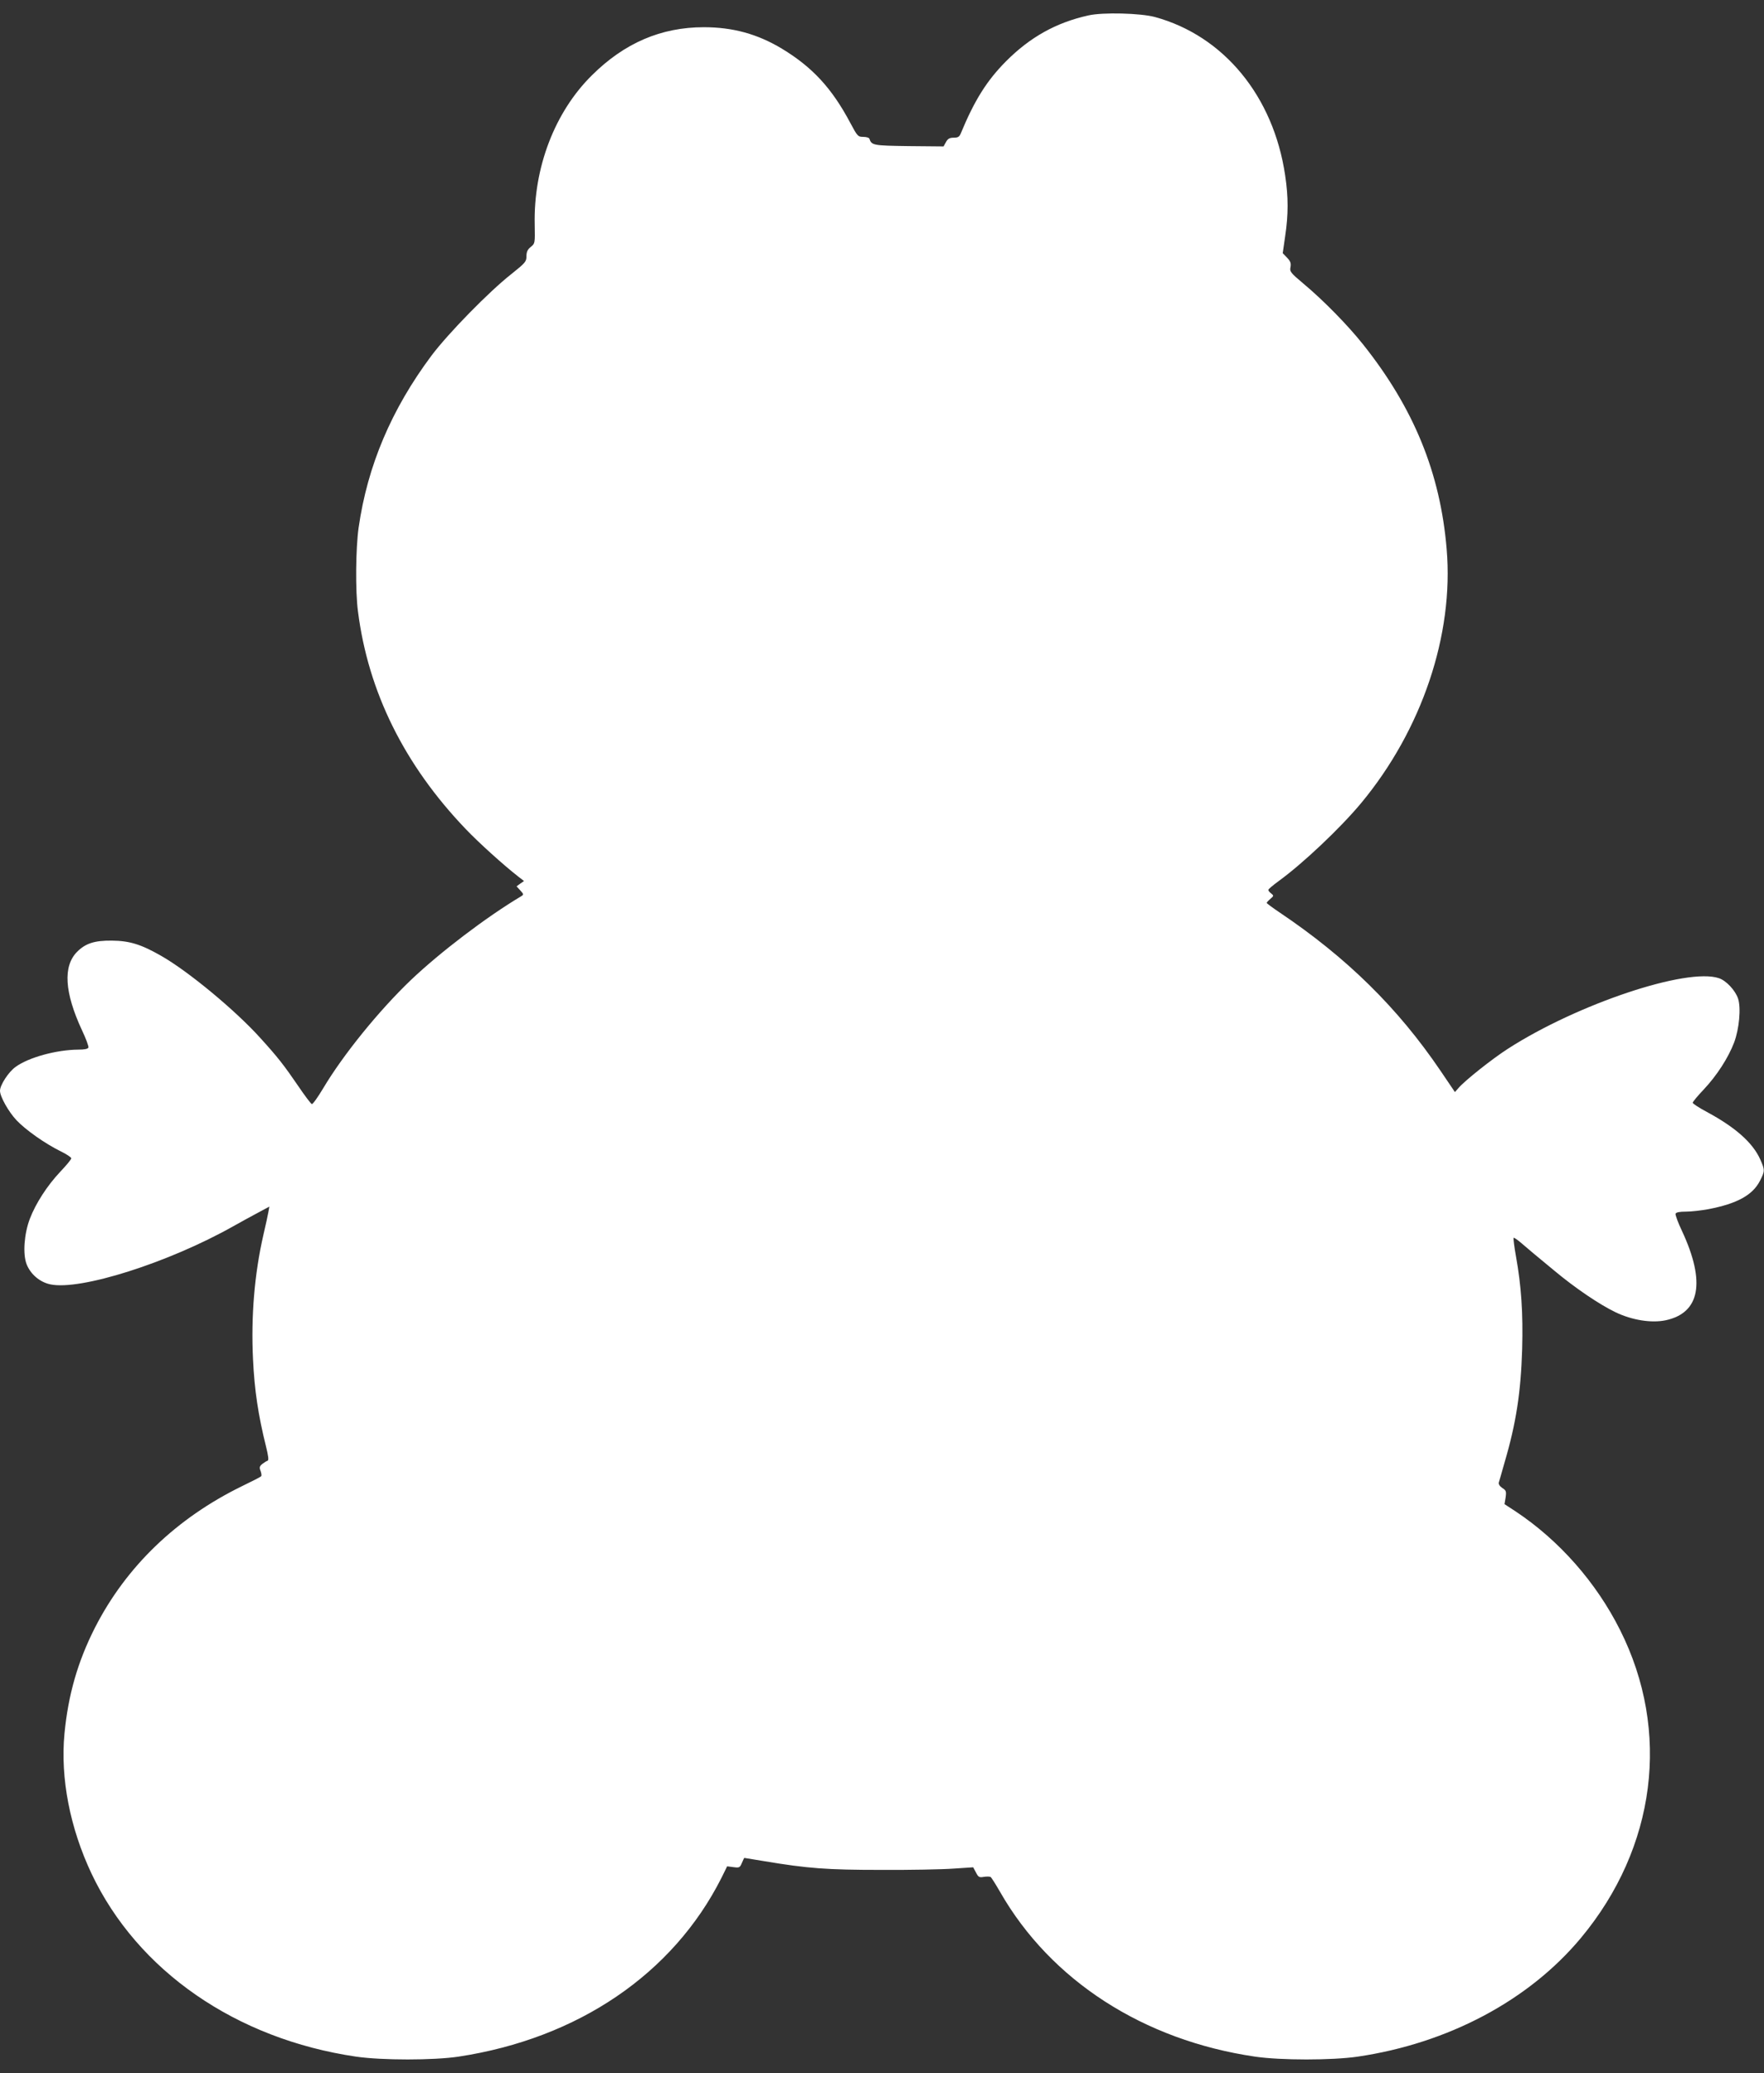 <?xml version="1.0" standalone="no"?>
<!DOCTYPE svg PUBLIC "-//W3C//DTD SVG 20010904//EN"
 "http://www.w3.org/TR/2001/REC-SVG-20010904/DTD/svg10.dtd">
<svg version="1.0" xmlns="http://www.w3.org/2000/svg"
 width="1089pt" height="1280pt" viewBox="0 0 1089 1280"
 preserveAspectRatio="xMidYMid meet">
<rect x="0" y="0" width="1089" height="1280" fill="#333333" stroke="none"/>
<g transform="translate(0,1280) scale(0.1,-0.1)"
fill="#ffffff" stroke="none">
<path d="M6720 12705 c-199 -44 -361 -134 -510 -284 -117 -118 -193 -238 -278
-443 -9 -23 -18 -28 -44 -28 -25 0 -37 -6 -48 -27 l-15 -27 -215 2 c-222 3
-229 5 -243 46 -2 6 -19 11 -38 11 -32 0 -36 4 -79 85 -114 215 -234 345 -422
459 -151 91 -303 133 -483 133 -263 0 -490 -97 -691 -297 -229 -226 -361 -570
-353 -923 2 -114 2 -115 -24 -136 -20 -16 -27 -31 -27 -58 0 -33 -7 -41 -92
-109 -139 -109 -390 -366 -494 -504 -247 -331 -395 -679 -450 -1062 -18 -128
-21 -391 -4 -518 63 -496 286 -947 665 -1343 81 -85 234 -223 325 -294 l35
-27 -23 -16 -23 -17 23 -25 c22 -24 22 -26 4 -37 -216 -129 -499 -345 -678
-515 -197 -188 -420 -463 -543 -670 -33 -55 -64 -99 -70 -97 -5 1 -44 52 -85
113 -87 127 -124 175 -233 295 -153 170 -445 412 -612 507 -124 71 -195 93
-305 94 -107 1 -162 -17 -214 -69 -88 -89 -78 -251 30 -484 25 -52 42 -100 40
-107 -4 -9 -25 -13 -63 -13 -135 -1 -306 -48 -386 -106 -45 -32 -97 -113 -97
-148 0 -36 53 -130 102 -182 57 -60 174 -143 275 -193 35 -17 63 -36 63 -42 0
-7 -31 -44 -68 -83 -80 -85 -151 -194 -188 -291 -35 -93 -44 -216 -20 -279 24
-62 81 -111 146 -125 185 -40 731 134 1129 358 49 28 120 66 157 86 l67 36 -6
-33 c-3 -18 -17 -82 -31 -142 -55 -240 -77 -503 -64 -768 9 -190 32 -344 80
-537 15 -61 18 -86 10 -89 -7 -2 -21 -11 -33 -20 -17 -14 -19 -22 -10 -44 5
-14 7 -29 3 -32 -3 -4 -56 -31 -116 -60 -406 -198 -717 -497 -910 -875 -106
-209 -165 -414 -188 -654 -26 -275 34 -582 167 -864 285 -601 892 -1021 1634
-1130 160 -23 476 -23 631 0 738 112 1325 511 1624 1104 l35 71 39 -5 c36 -5
40 -3 52 26 7 17 14 31 15 31 2 0 57 -9 122 -20 269 -45 387 -54 723 -54 179
-1 380 3 447 8 l121 8 17 -32 c15 -29 20 -32 49 -27 18 3 37 2 42 -1 5 -4 31
-45 58 -92 313 -547 885 -916 1575 -1017 158 -23 474 -23 632 0 558 82 1056
346 1378 732 465 558 557 1277 242 1903 -147 293 -375 552 -644 731 l-69 45 7
42 c5 37 3 43 -21 58 -16 11 -24 24 -21 34 3 10 19 64 35 122 72 244 101 436
109 701 6 223 -5 387 -38 572 -11 60 -17 112 -15 115 3 3 26 -13 50 -34 25
-21 58 -49 73 -62 15 -12 73 -60 128 -106 128 -107 278 -209 380 -258 101 -48
219 -67 307 -49 213 45 249 235 102 551 -25 52 -42 100 -40 107 4 9 25 13 65
13 32 0 94 7 137 15 178 34 274 87 319 175 31 61 31 66 2 132 -46 103 -153
198 -329 293 -49 26 -88 52 -88 57 0 6 31 43 68 82 80 85 151 194 188 291 31
84 43 212 24 270 -17 51 -73 111 -118 126 -197 67 -873 -159 -1302 -435 -97
-62 -268 -198 -306 -243 l-22 -25 -90 133 c-262 386 -577 697 -994 977 -43 29
-78 55 -78 58 0 3 10 14 23 25 21 18 21 20 5 33 -10 7 -18 17 -18 22 0 5 29
29 63 54 149 108 381 327 510 482 375 452 573 1039 528 1568 -39 470 -203 871
-517 1265 -94 118 -244 271 -366 373 -81 68 -87 76 -81 103 4 24 0 36 -21 58
l-27 28 15 105 c20 133 20 242 0 375 -72 489 -379 862 -804 978 -89 24 -321
30 -410 10z"/>
</g>
</svg>
